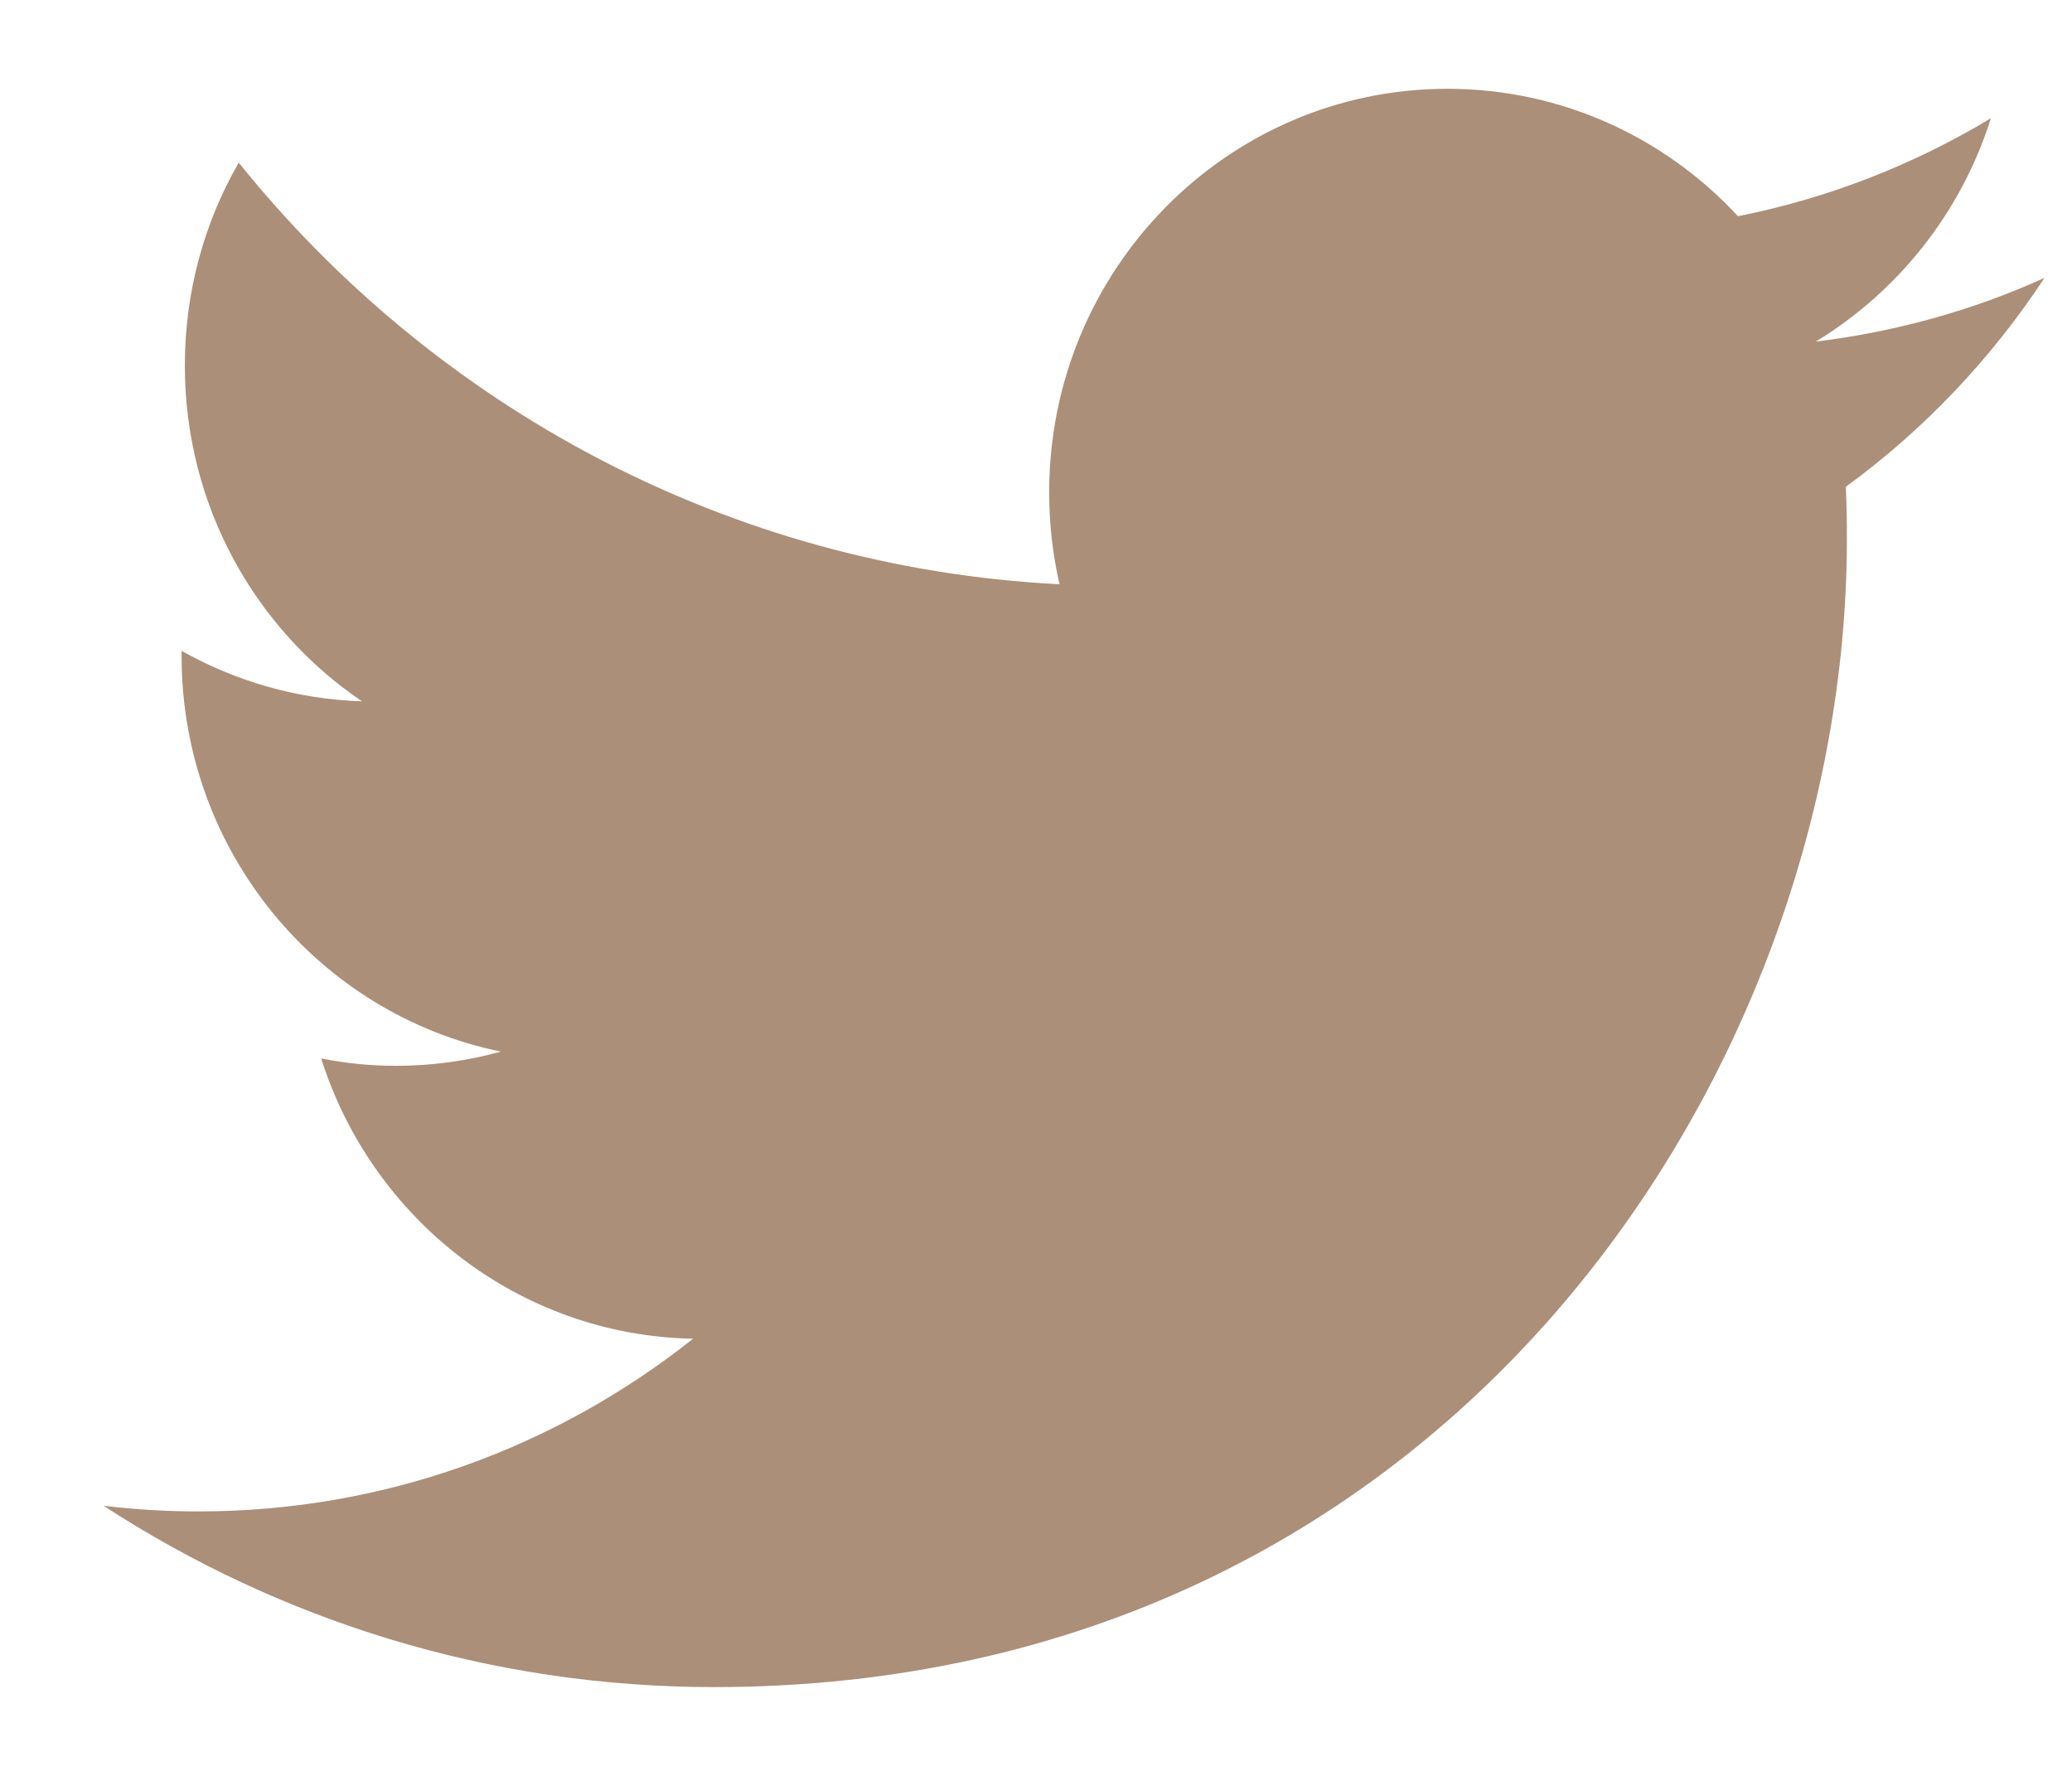 <svg width="14" height="12" viewBox="0 0 14 12" fill="none" xmlns="http://www.w3.org/2000/svg">
<path d="M13.814 1.878C13.332 2.096 12.813 2.242 12.269 2.308C12.825 1.97 13.251 1.436 13.452 0.799C12.932 1.112 12.357 1.339 11.743 1.461C11.253 0.931 10.553 0.6 9.78 0.6C8.294 0.6 7.089 1.821 7.089 3.327C7.089 3.54 7.113 3.748 7.159 3.948C4.923 3.834 2.94 2.749 1.613 1.099C1.381 1.502 1.249 1.97 1.249 2.47C1.249 3.416 1.724 4.251 2.446 4.739C2.005 4.725 1.59 4.602 1.227 4.398C1.227 4.409 1.227 4.421 1.227 4.433C1.227 5.753 2.154 6.855 3.385 7.106C3.159 7.168 2.922 7.202 2.676 7.202C2.503 7.202 2.334 7.185 2.17 7.152C2.513 8.236 3.506 9.024 4.683 9.046C3.762 9.777 2.603 10.213 1.342 10.213C1.125 10.213 0.911 10.2 0.7 10.175C1.891 10.949 3.305 11.4 4.824 11.4C9.773 11.4 12.479 7.246 12.479 3.642C12.479 3.524 12.477 3.406 12.472 3.289C12.998 2.906 13.454 2.425 13.814 1.878Z" fill="#AC8F78"/>
</svg>
